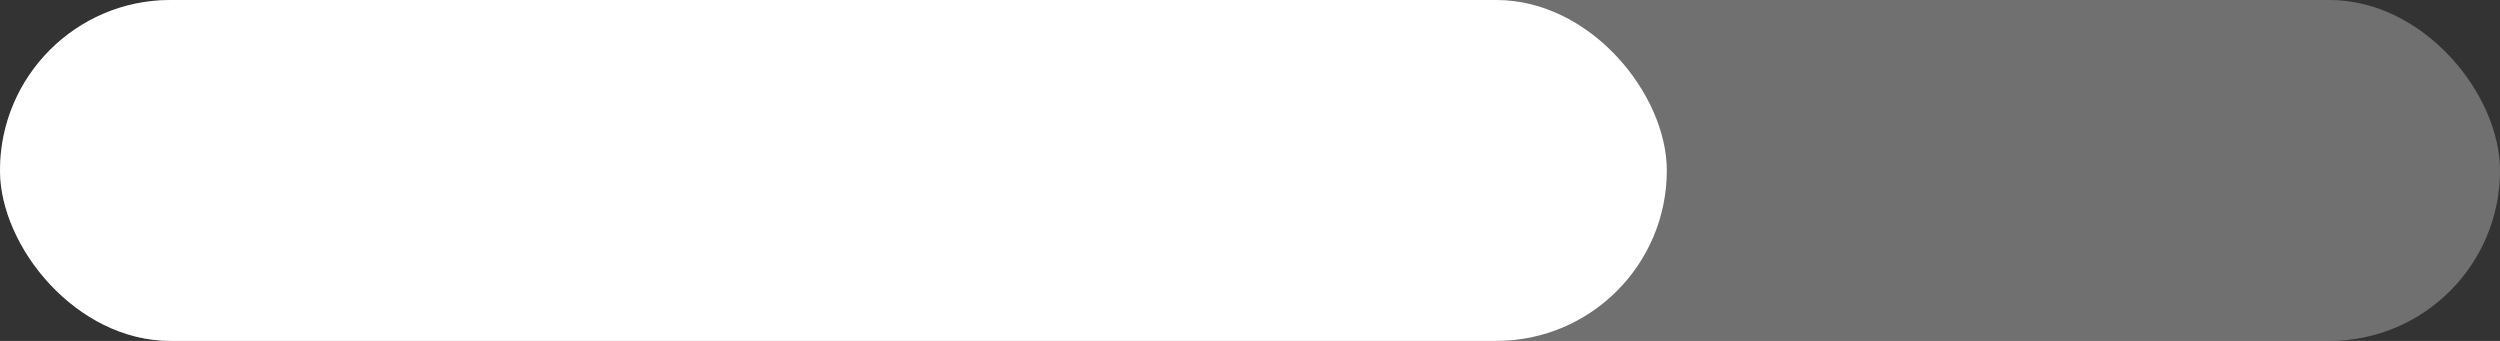 <svg id="Balken_2_Punkte" data-name="Balken 2 Punkte" xmlns="http://www.w3.org/2000/svg" width="110" height="15" viewBox="0 0 110 15">
  <rect x="0" y="0" width="110" height="15" fill="#333333" stroke="none"/>
  <rect id="Rechteck_284" data-name="Rechteck 284" width="110" height="15" rx="7.5" fill="#fff" opacity="0.298"/>
  <rect id="Rechteck_283" data-name="Rechteck 283" width="73.34" height="15" rx="7.5" fill="#fff"/>
</svg>
